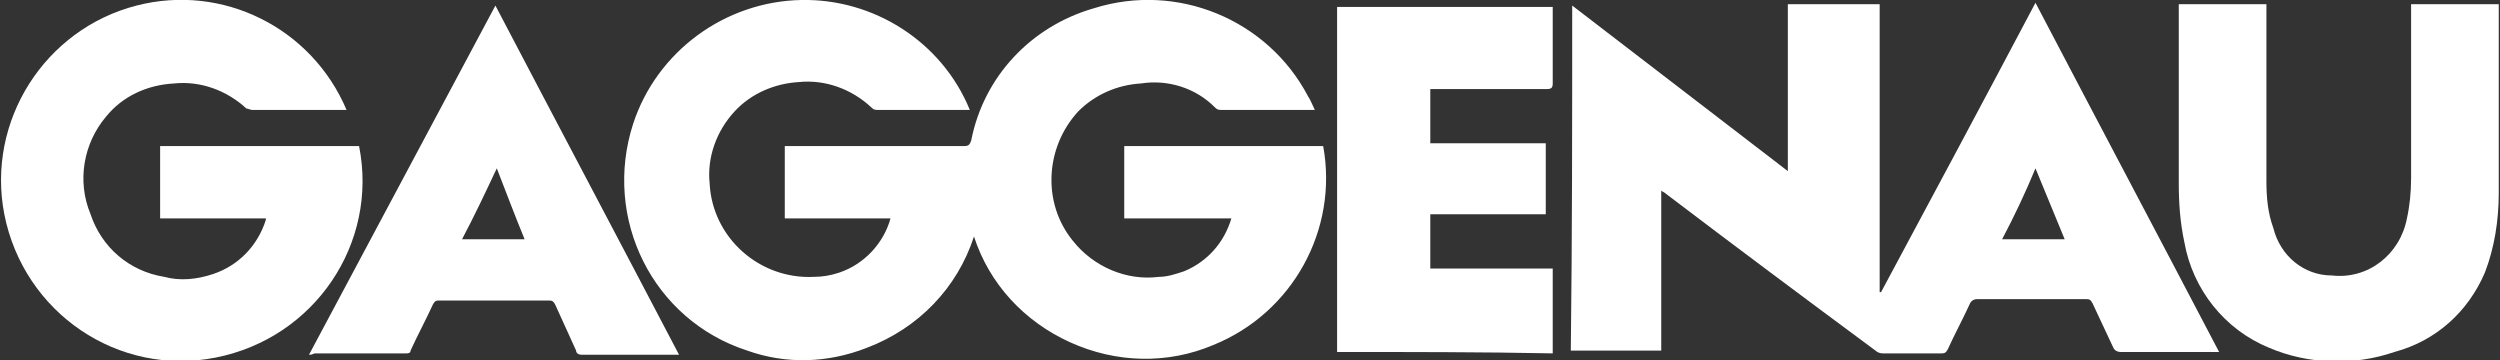<?xml version="1.0" encoding="utf-8"?>
<!-- Generator: Adobe Illustrator 26.0.3, SVG Export Plug-In . SVG Version: 6.00 Build 0)  -->
<svg version="1.1" id="Ebene_1" xmlns="http://www.w3.org/2000/svg" xmlns:xlink="http://www.w3.org/1999/xlink" x="0px" y="0px"
	 viewBox="0 0 179.7 25.9" style="enable-background:new 0 0 179.7 25.9;" xml:space="preserve">
<rect x="0" y="0" width="179.7" height="25.9" fill="#333333" stroke="none"/>
<style type="text/css">
	.st0{fill:#FFFFFF;}
</style>
<g id="Gruppe_20" transform="translate(1540.31 5666)">
	<g id="Gruppe_19" transform="translate(0)">
		<path id="Pfad_224" class="st0" d="M-1470.6-5658.1h-0.3c-2.1,0-4.3,0-6.4,0c-0.2,0-0.3-0.1-0.4-0.2c-1.4-1.3-3.3-2-5.2-1.8
			c-1.7,0.1-3.4,0.8-4.6,2.1c-1.3,1.4-2,3.3-1.8,5.2c0.2,3.9,3.6,6.9,7.5,6.7c0.6,0,1.2-0.1,1.8-0.3c1.8-0.6,3.2-2.1,3.7-3.9h-7.6
			v-5.2h0.4c4.2,0,8.3,0,12.5,0c0.3,0,0.4-0.1,0.5-0.4c0.9-4.6,4.3-8.2,8.8-9.5c6-1.9,12.5,0.8,15.4,6.3c0.2,0.3,0.3,0.6,0.5,1
			c-0.1,0-0.2,0-0.3,0c-2.2,0-4.3,0-6.5,0c-0.2,0-0.3-0.1-0.4-0.2c-1.4-1.4-3.4-2-5.3-1.7c-1.7,0.1-3.3,0.8-4.5,2
			c-2.4,2.6-2.6,6.6-0.4,9.3c1.5,1.9,3.9,2.9,6.2,2.6c0.6,0,1.2-0.2,1.8-0.4c1.7-0.7,2.9-2.1,3.4-3.8h-7.7v-5.2h14.3
			c1.1,6-2.2,12-7.9,14.3c-3.3,1.4-7,1.3-10.3-0.2c-3.3-1.5-5.8-4.2-6.9-7.6c-1.2,3.7-4,6.6-7.7,8c-2.8,1.1-5.8,1.2-8.6,0.2
			c-6.8-2.2-10.4-9.5-8.2-16.3c1.7-5.2,6.6-8.8,12.1-8.9C-1477.5-5666.1-1472.6-5663-1470.6-5658.1z"/>
		<path id="Pfad_225" class="st0" d="M-1427.3-5665.6l15.5,11.9v-12h6.6v20.7c0,0,0.1,0,0.1,0c3.7-6.9,7.4-13.8,11.1-20.8
			c4.4,8.4,8.8,16.7,13.2,25.1h-0.4c-2.2,0-4.4,0-6.7,0c-0.2,0-0.4-0.1-0.5-0.3c-0.5-1.1-1-2.1-1.5-3.2c-0.1-0.2-0.2-0.3-0.4-0.3
			c-2.6,0-5.3,0-7.9,0c-0.2,0-0.4,0.1-0.5,0.3c-0.5,1.1-1.1,2.2-1.6,3.3c-0.1,0.2-0.2,0.3-0.4,0.3c-1.4,0-2.9,0-4.3,0
			c-0.2,0-0.4-0.1-0.5-0.2c-5-3.7-10.1-7.5-15.1-11.3c-0.1-0.1-0.2-0.1-0.3-0.2v11.5h-6.5C-1427.3-5649-1427.3-5657.2-1427.3-5665.6
			z M-1396.4-5648.8h4.5c-0.7-1.7-1.4-3.4-2.1-5.1C-1394.7-5652.2-1395.5-5650.5-1396.4-5648.8L-1396.4-5648.8z"/>
		<path id="Pfad_226" class="st0" d="M-1515.4-5658.1h-4.6c-0.7,0-1.5,0-2.2,0c-0.1,0-0.3-0.1-0.4-0.1c-1.4-1.3-3.3-2-5.2-1.8
			c-1.9,0.1-3.7,0.9-4.9,2.4c-1.6,1.9-2.1,4.6-1.1,7c0.8,2.4,2.8,4.1,5.3,4.5c1.1,0.3,2.3,0.2,3.5-0.2c1.8-0.6,3.2-2,3.8-3.9
			c0,0,0,0,0-0.1h-7.6v-5.2h14.3c1.4,7-3.2,13.8-10.3,15.2c-7,1.4-13.8-3.2-15.2-10.3c-1.3-6.7,2.9-13.3,9.5-15
			C-1524.3-5667.2-1517.9-5664-1515.4-5658.1z"/>
		<path id="Pfad_227" class="st0" d="M-1367-5665.7h6.3c0,0.1,0,0.2,0,0.3c0,4.4,0,8.9,0,13.3c0,1.9-0.3,3.9-1,5.7
			c-1.2,2.8-3.5,4.9-6.5,5.7c-2.9,1-6.2,0.9-9-0.3c-3.2-1.3-5.5-4.2-6.1-7.6c-0.3-1.4-0.4-2.8-0.4-4.2v-12.9h6.3c0,0.1,0,0.3,0,0.4
			c0,4.1,0,8.2,0,12.3c0,1.2,0.1,2.3,0.5,3.4c0.5,2,2.2,3.4,4.2,3.4c2.6,0.3,4.9-1.5,5.4-4.1c0.2-0.9,0.3-1.9,0.3-2.9
			c0-4.1,0-8.1,0-12.2L-1367-5665.7z"/>
		<path id="Pfad_228" class="st0" d="M-1444.2-5640.7v-24.8h15.5c0,0.1,0,0.2,0,0.3c0,1.7,0,3.5,0,5.2c0,0.3-0.1,0.4-0.4,0.4
			c-2.7,0-5.3,0-8,0h-0.4v3.9h8.3v5.1h-8.3v3.9h8.8v6.1C-1433.8-5640.7-1439-5640.7-1444.2-5640.7z"/>
		<path id="Pfad_229" class="st0" d="M-1518.1-5640.5c4.5-8.4,8.9-16.7,13.4-25.1c4.4,8.4,8.8,16.7,13.2,25.1c-0.1,0-0.2,0-0.3,0
			c-2.2,0-4.5,0-6.7,0c-0.2,0-0.4-0.1-0.4-0.3c-0.5-1.1-1-2.2-1.5-3.3c-0.1-0.2-0.2-0.3-0.4-0.3c-2.7,0-5.3,0-8,0
			c-0.2,0-0.3,0.1-0.4,0.3c-0.5,1.1-1.1,2.2-1.6,3.3c0,0.2-0.2,0.2-0.3,0.2c-2.2,0-4.4,0-6.6,0
			C-1517.9-5640.5-1518-5640.5-1518.1-5640.5z M-1504.6-5653.9c-0.8,1.7-1.6,3.4-2.5,5.1h4.5
			C-1503.3-5650.5-1503.9-5652.1-1504.6-5653.9L-1504.6-5653.9z"/>
	</g>
</g>
</svg>
